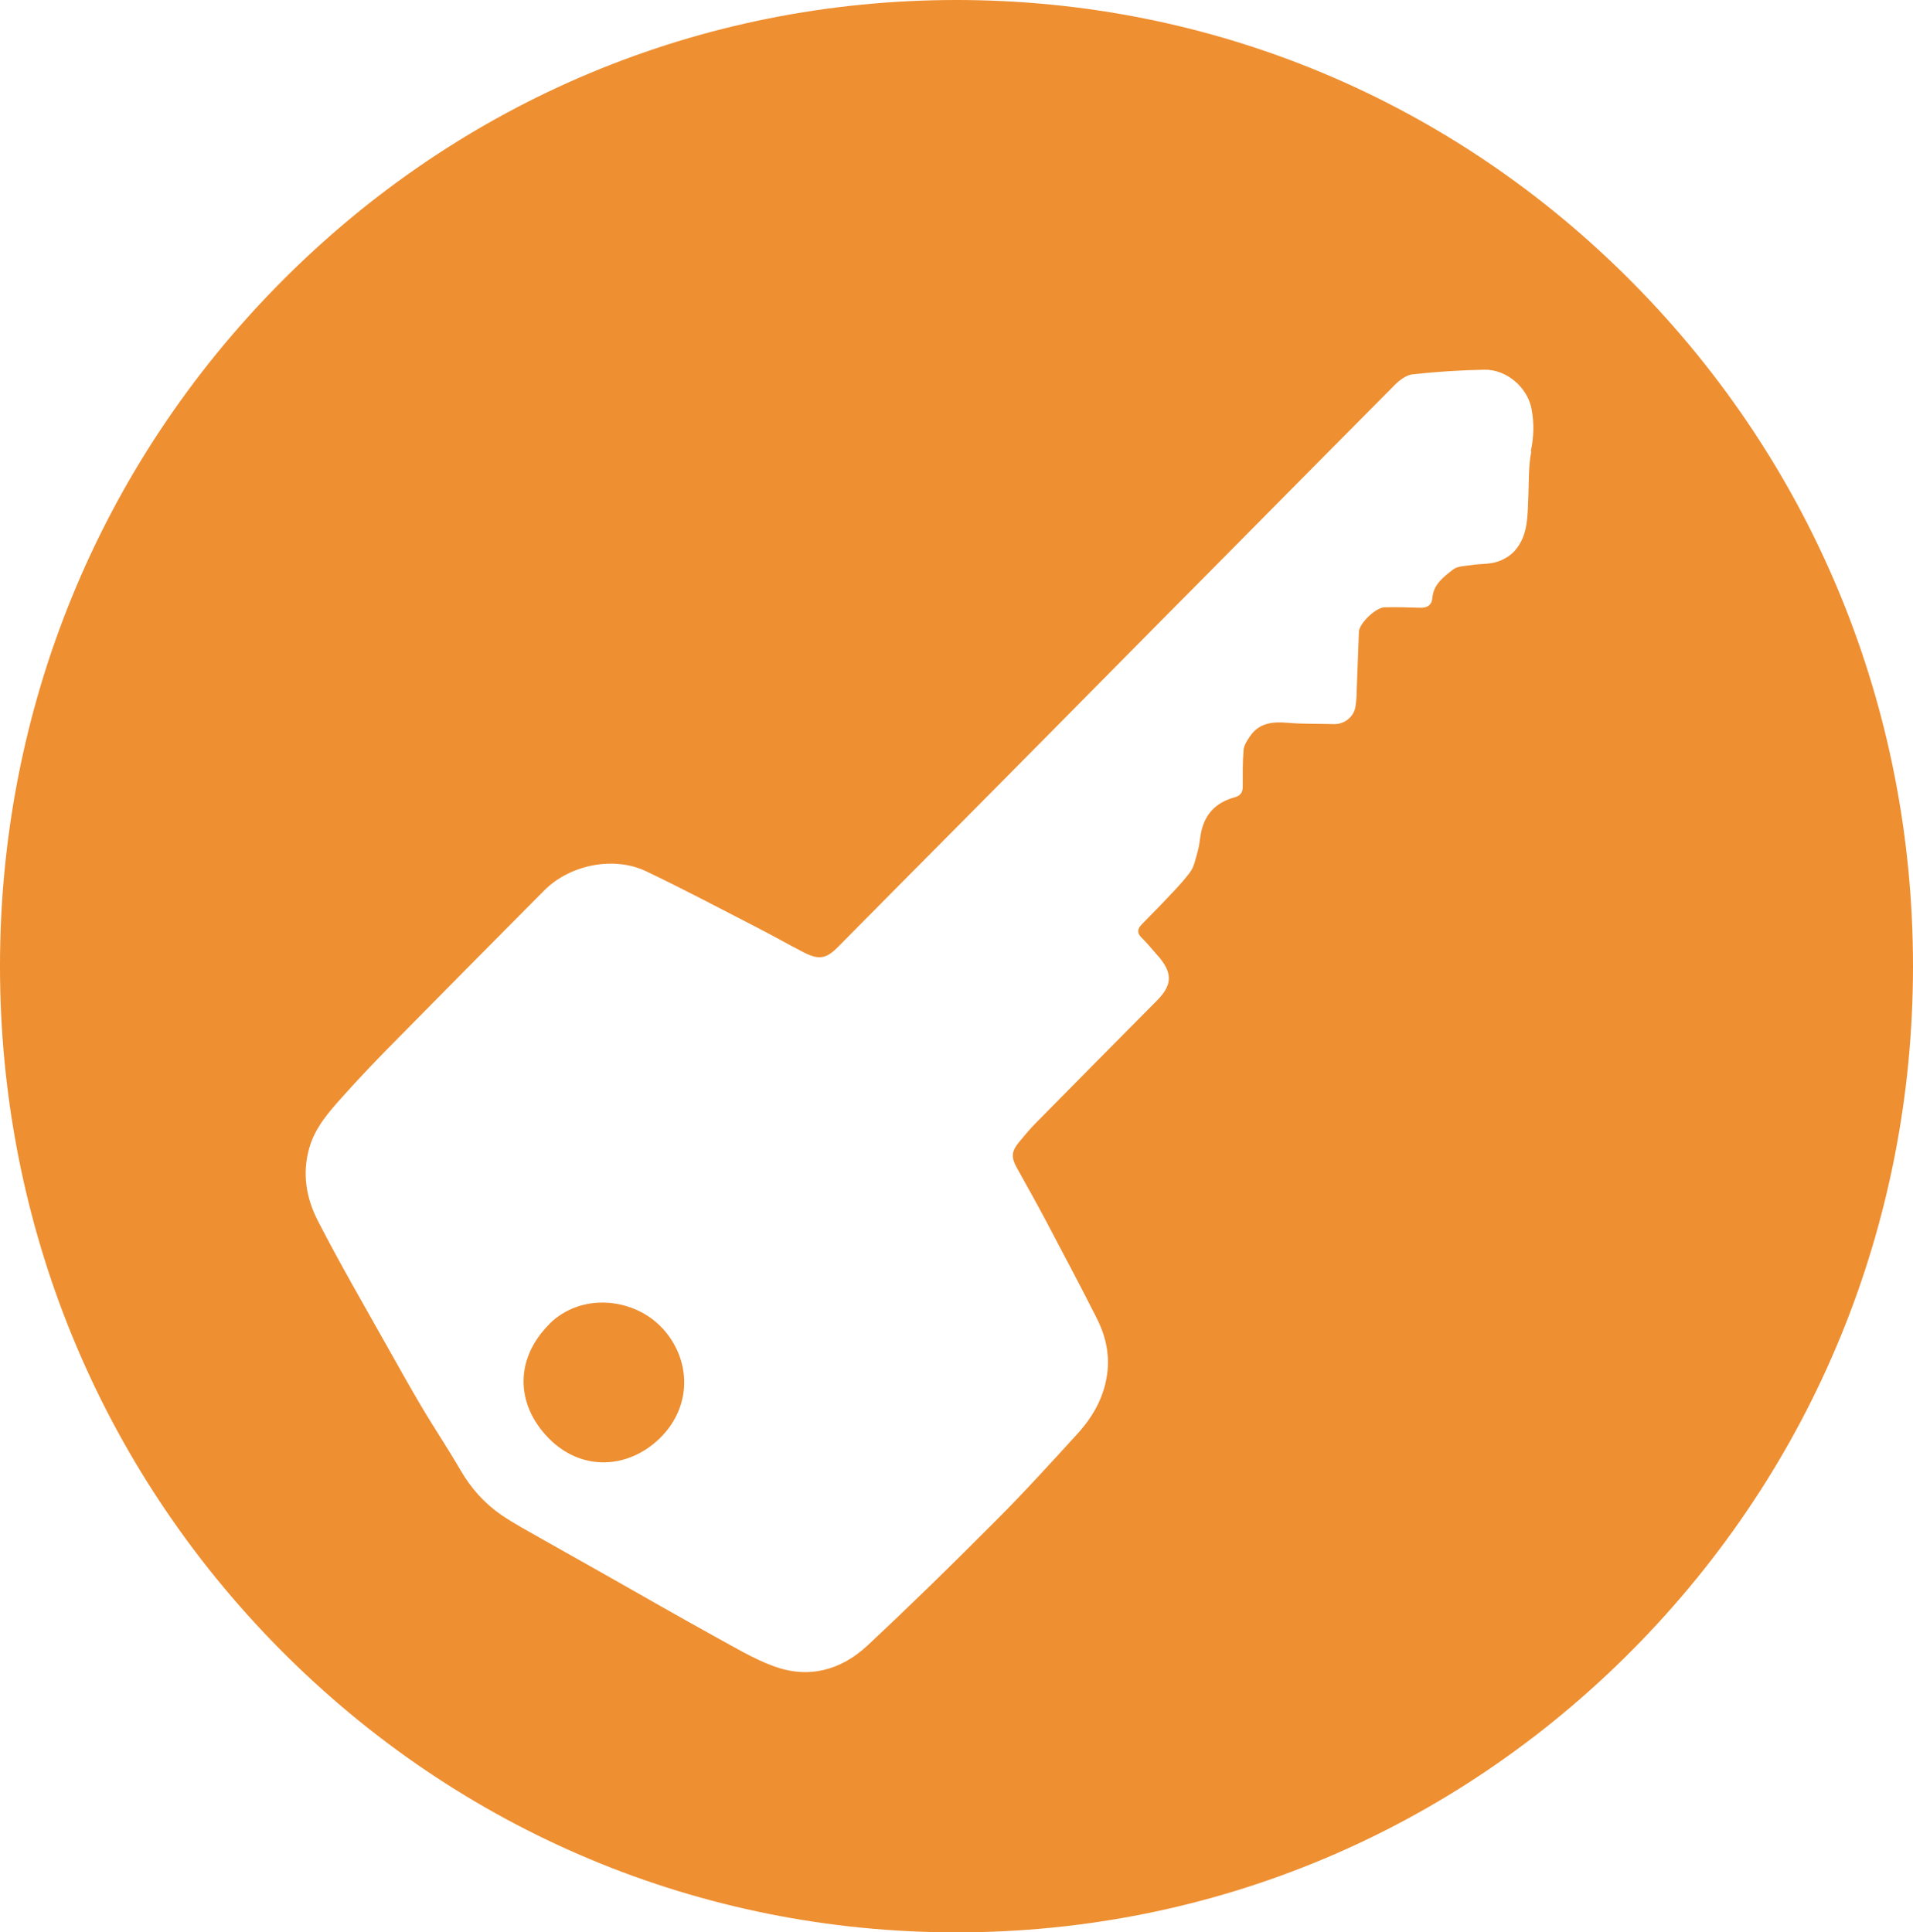 <?xml version="1.0" encoding="UTF-8"?>
<svg id="Calque_2" data-name="Calque 2" xmlns="http://www.w3.org/2000/svg" xmlns:xlink="http://www.w3.org/1999/xlink" viewBox="0 0 87.28 88.17">
  <defs>
    <style>
      .cls-1 {
        fill: none;
      }

      .cls-2 {
        fill: #ee8f31;
      }

      .cls-3 {
        clip-path: url(#clippath);
      }
    </style>
    <clipPath id="clippath">
      <rect class="cls-1" width="87.28" height="88.17"/>
    </clipPath>
  </defs>
  <g id="Calque_11" data-name="Calque 11">
    <g class="cls-3">
      <path class="cls-2" d="M25.06,60.42c-1.57,1.57-1.54,3.64-.05,5.18,1.49,1.54,3.63,1.45,5.1.02,1.6-1.58,1.35-3.82-.02-5.15-1.3-1.26-3.6-1.48-5.04-.05"/>
      <path class="cls-2" d="M69.87,20.58c-.14.68-.11,1.39-.14,2.09-.04.86,0,1.75-.61,2.45-.21.24-.53.43-.84.52-.35.11-.75.08-1.12.14-.3.05-.66.04-.87.21-.42.33-.89.67-.94,1.3-.03.35-.27.46-.6.44-.52-.02-1.05-.03-1.57-.02-.4,0-1.16.72-1.18,1.12-.04.89-.06,1.77-.1,2.66,0,.25-.02.52-.06.77-.08.47-.52.79-.98.78-.7-.02-1.41,0-2.11-.06-.69-.06-1.31,0-1.73.63-.12.18-.26.39-.28.59-.05.56-.04,1.13-.04,1.7,0,.27-.12.41-.37.48-.85.23-1.38.77-1.54,1.66-.05.27-.07.54-.14.79-.1.34-.16.72-.37.99-.4.53-.89,1.01-1.35,1.5-.28.29-.57.58-.85.87-.19.2-.21.39.01.6.23.22.43.47.64.71.83.89.75,1.45.05,2.16-.07.07-.14.14-.21.21-1.77,1.79-3.54,3.57-5.3,5.36-.27.27-.51.56-.75.85-.4.48-.4.73-.08,1.29.43.77.86,1.54,1.28,2.33.77,1.46,1.55,2.93,2.3,4.41.39.76.6,1.57.51,2.45-.12,1.13-.64,2.06-1.38,2.87-1.23,1.35-2.46,2.7-3.75,3.99-1.91,1.92-3.84,3.81-5.82,5.66-1.21,1.13-2.69,1.53-4.27.95-.93-.34-1.8-.87-2.68-1.35-1.67-.92-3.32-1.87-4.98-2.81-.97-.55-1.94-1.09-2.91-1.64-.63-.36-1.27-.7-1.86-1.1-.77-.53-1.39-1.22-1.87-2.05-.58-1-1.22-1.95-1.81-2.95-.55-.93-1.07-1.87-1.6-2.81-1.05-1.87-2.13-3.73-3.11-5.64-.52-1.02-.71-2.14-.38-3.3.27-.94.89-1.64,1.51-2.33.81-.91,1.66-1.79,2.52-2.66,2.23-2.26,4.46-4.52,6.7-6.77,1.16-1.16,3.15-1.57,4.63-.87,1.7.81,3.36,1.69,5.03,2.55.74.38,1.46.79,2.2,1.17.68.34,1.01.27,1.54-.27,1.95-1.97,3.9-3.94,5.85-5.9,2.28-2.3,4.56-4.6,6.83-6.9,1.38-1.4,2.76-2.79,4.14-4.18,2.85-2.88,5.71-5.77,8.57-8.65.22-.22.53-.46.82-.49,1.09-.12,2.19-.19,3.28-.21,1.01-.02,1.98.82,2.15,1.81.12.64.1,1.27-.04,1.93M87.28,44.07c0-11.77-4.54-22.84-12.78-31.16C66.26,4.58,55.3,0,43.64,0S21.02,4.58,12.78,12.91C4.54,21.23,0,32.3,0,44.07v.03C0,55.87,4.54,66.94,12.78,75.26c8.24,8.32,19.2,12.91,30.86,12.91s22.62-4.59,30.86-12.91c8.24-8.32,12.78-19.39,12.78-31.16v-.03"/>
    </g>
  </g>
</svg>